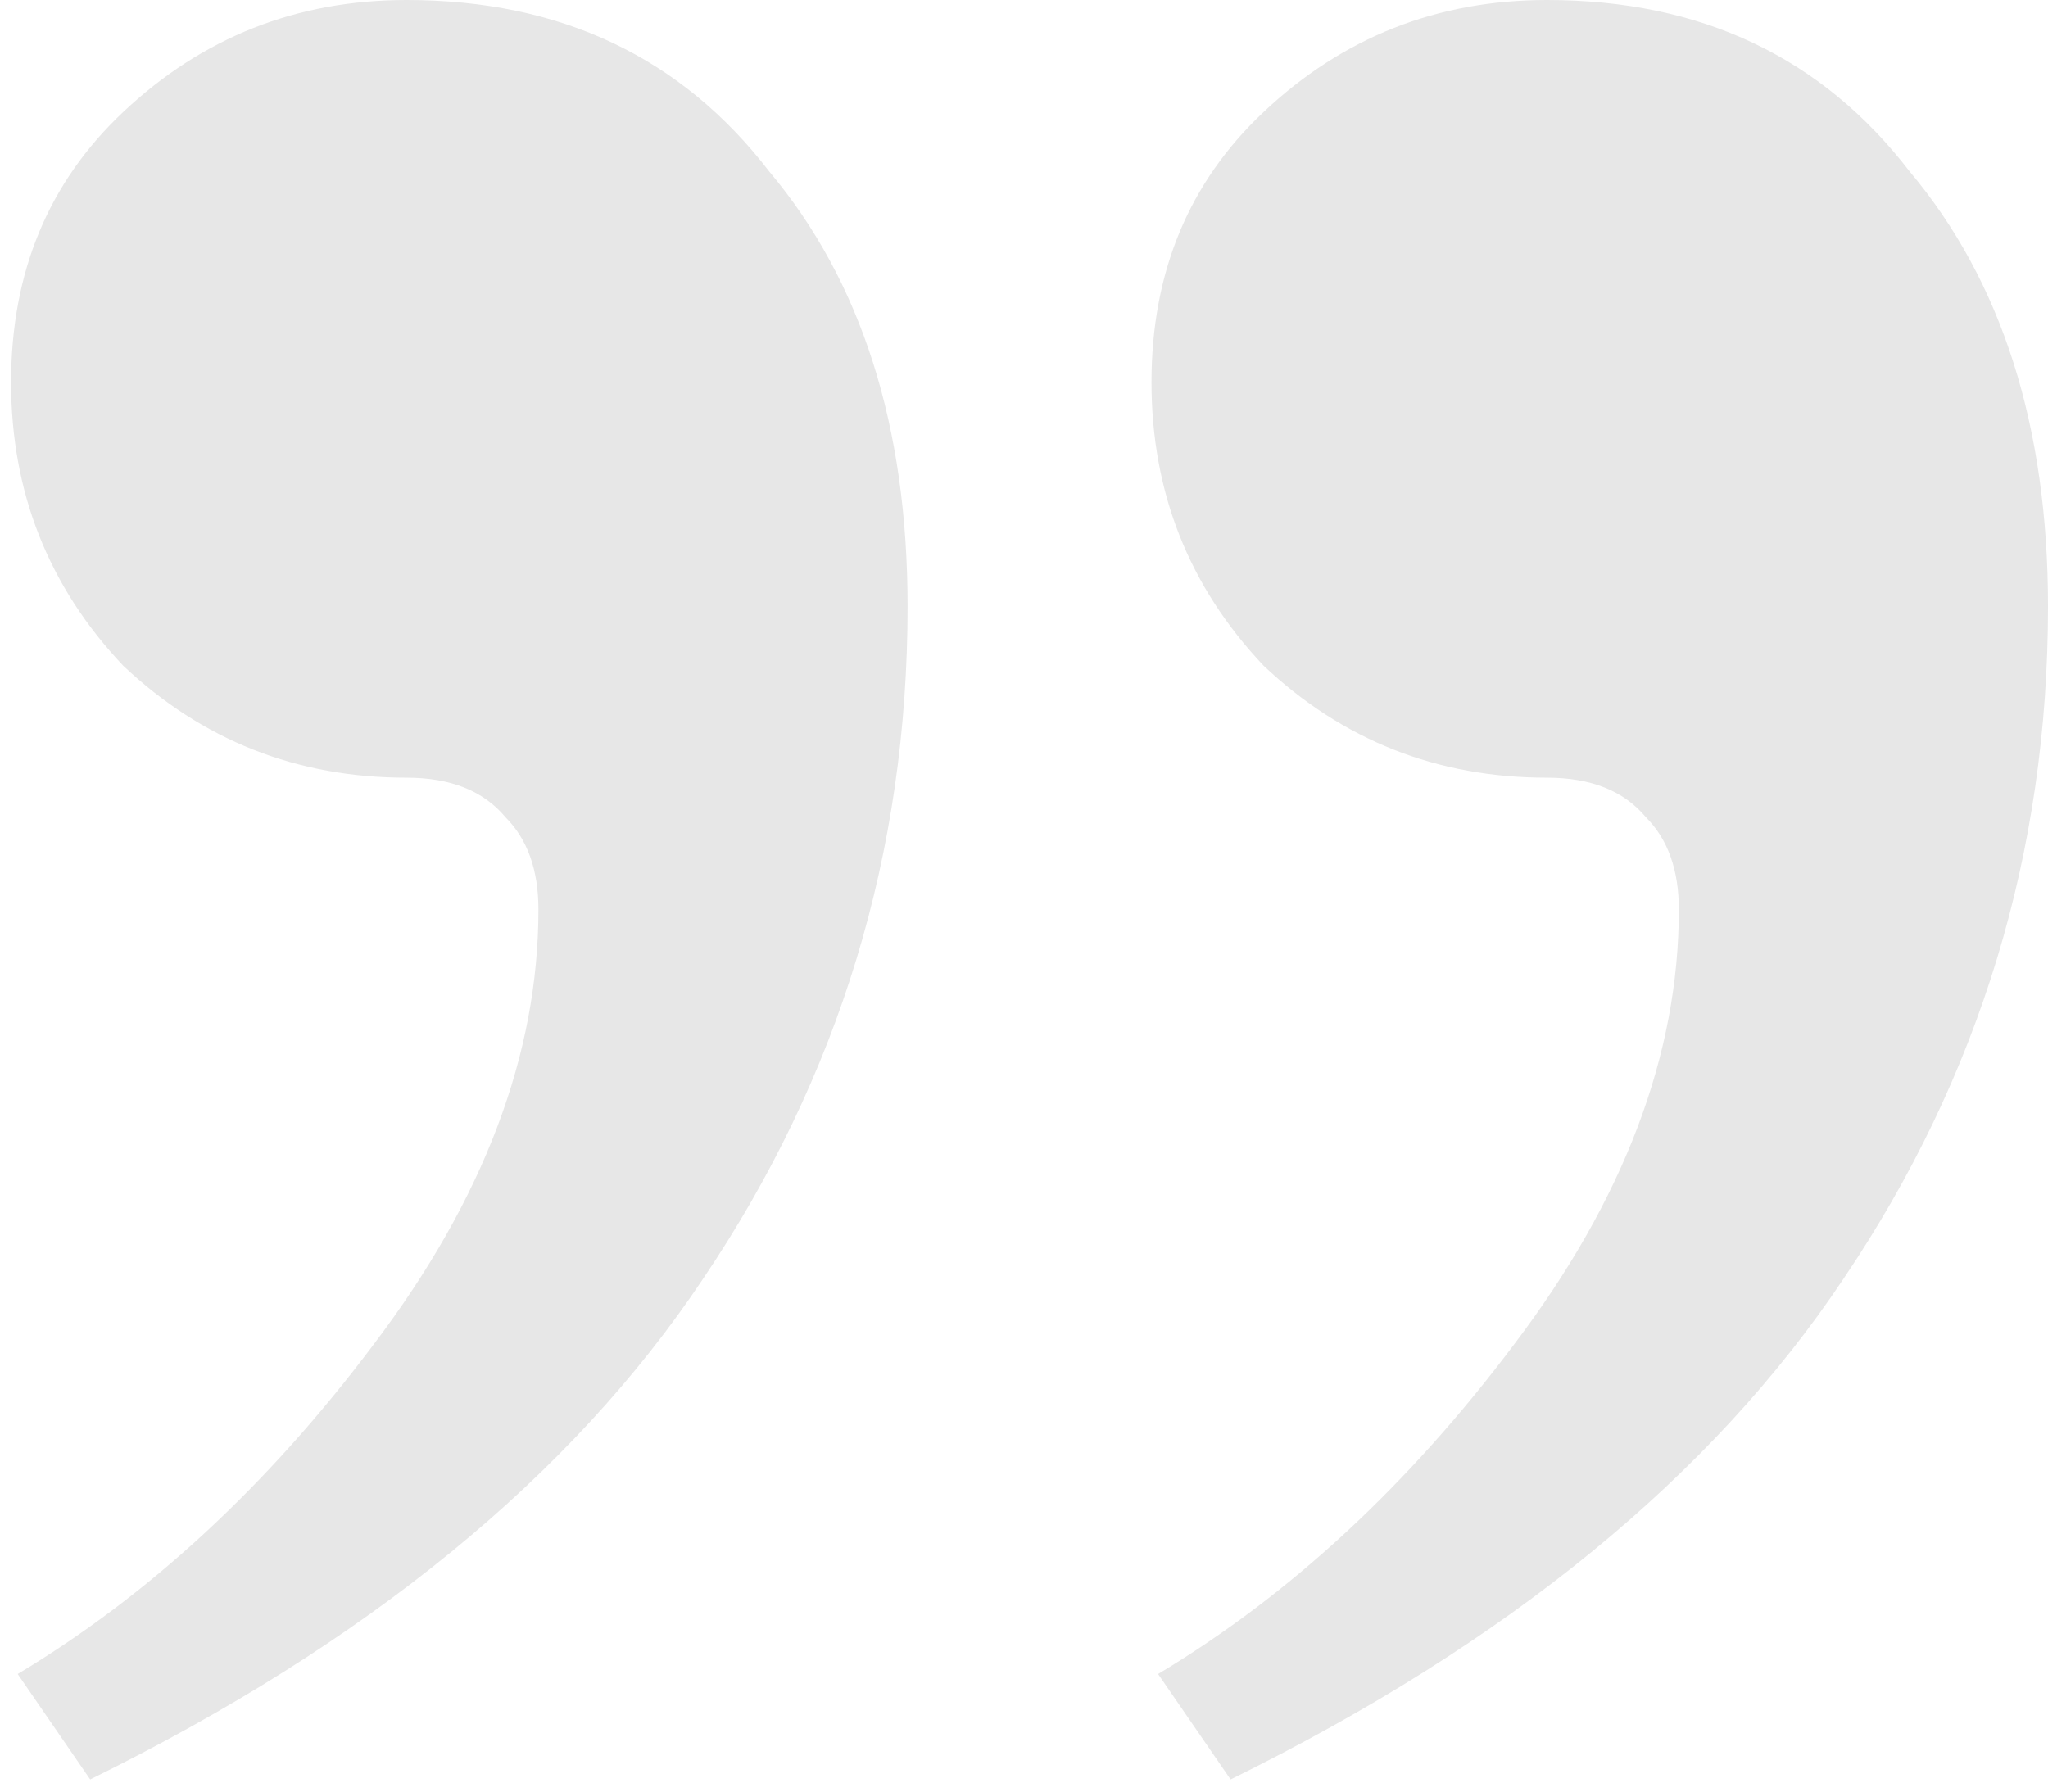 <svg xmlns="http://www.w3.org/2000/svg" fill="none" viewBox="0 0 32 28" height="28" width="32">
<path fill="#E7E7E7" d="M0.276 26.162C2.336 24.926 4.19 23.209 5.838 21.012C7.555 18.746 8.413 16.48 8.413 14.214C8.413 13.596 8.241 13.115 7.898 12.772C7.555 12.36 7.04 12.154 6.353 12.154C4.636 12.154 3.16 11.57 1.924 10.403C0.757 9.167 0.173 7.691 0.173 5.974C0.173 4.257 0.757 2.85 1.924 1.751C3.16 0.584 4.636 0 6.353 0C8.756 0 10.645 0.893 12.018 2.678C13.46 4.395 14.181 6.661 14.181 9.476C14.181 13.321 13.117 16.823 10.988 19.982C8.928 23.072 5.735 25.681 1.409 27.81L0.276 26.162ZM18.095 26.162C20.155 24.926 22.009 23.209 23.657 21.012C25.374 18.746 26.232 16.48 26.232 14.214C26.232 13.596 26.06 13.115 25.717 12.772C25.374 12.36 24.859 12.154 24.172 12.154C22.455 12.154 20.979 11.57 19.743 10.403C18.576 9.167 17.992 7.691 17.992 5.974C17.992 4.257 18.576 2.85 19.743 1.751C20.979 0.584 22.455 0 24.172 0C26.575 0 28.464 0.893 29.837 2.678C31.279 4.395 32 6.661 32 9.476C32 13.321 30.936 16.823 28.807 19.982C26.747 23.072 23.554 25.681 19.228 27.81L18.095 26.162Z"></path>
</svg>

